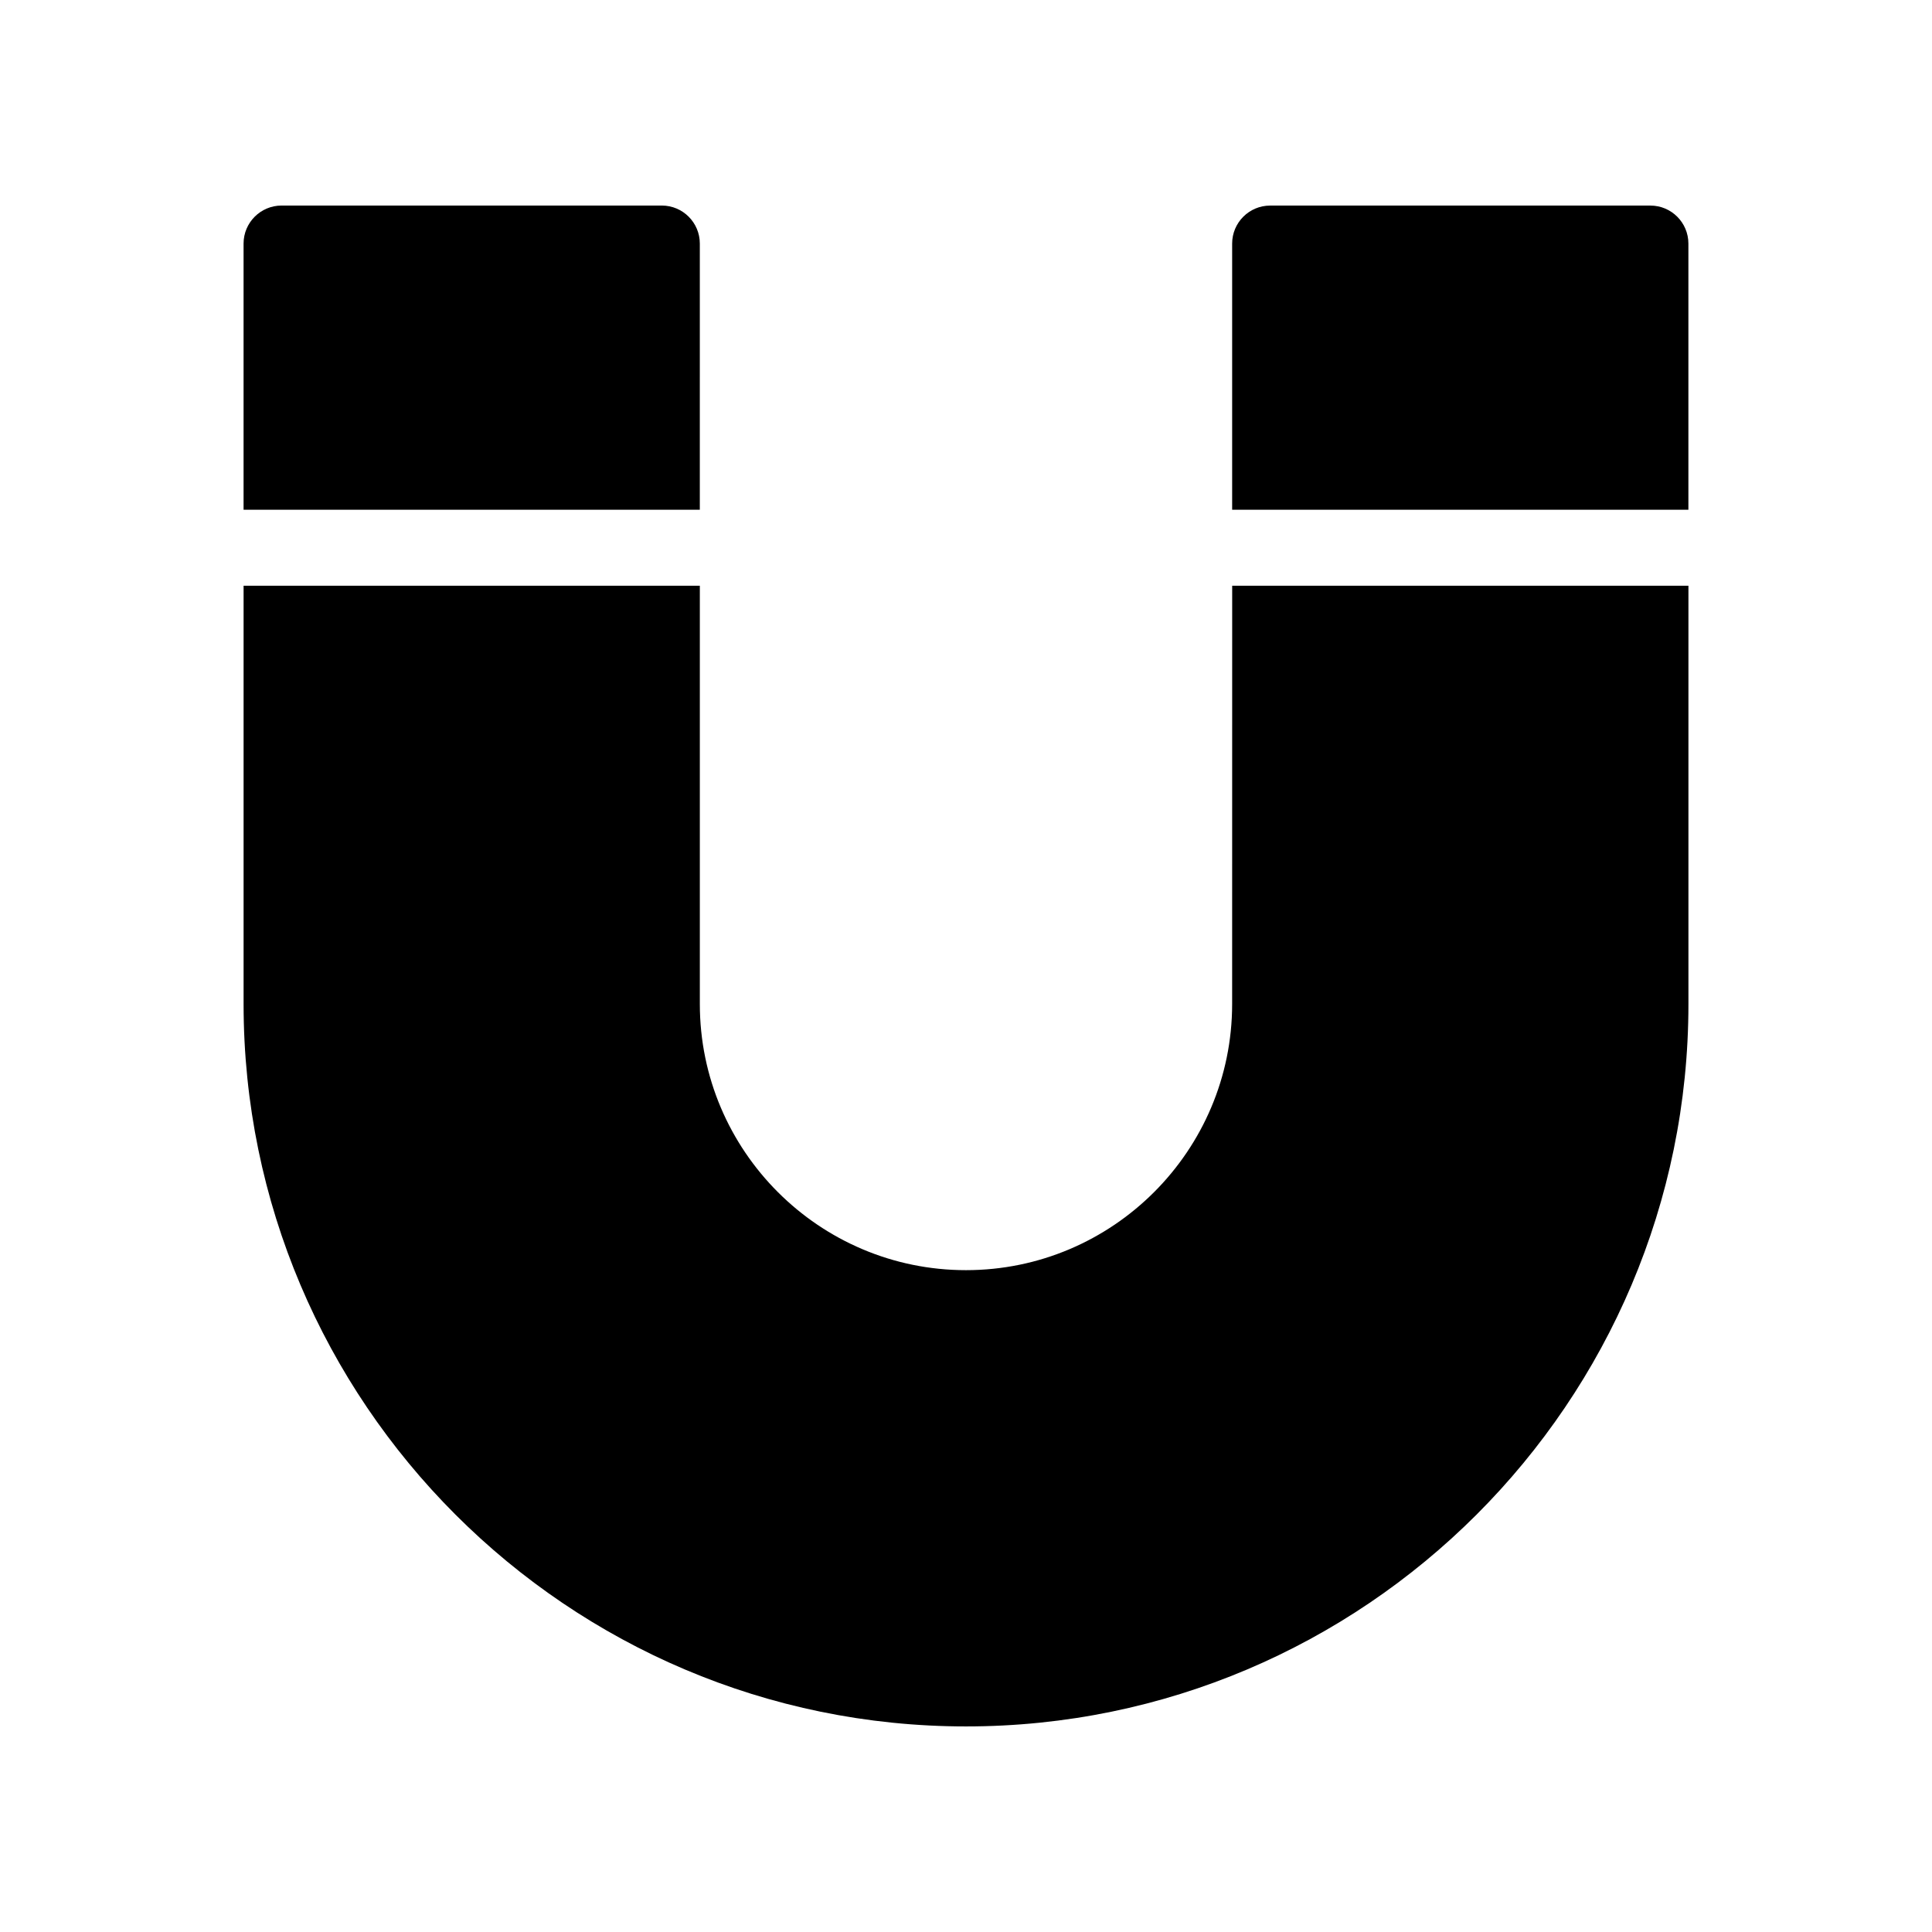 <?xml version="1.0" encoding="UTF-8"?>
<!-- Uploaded to: ICON Repo, www.iconrepo.com, Generator: ICON Repo Mixer Tools -->
<svg fill="#000000" width="800px" height="800px" version="1.1" viewBox="144 144 512 512" xmlns="http://www.w3.org/2000/svg">
 <g>
  <path d="m329.46 208.55c0-5.562-4.516-10.078-10.078-10.078h-100.76c-5.559 0.004-10.074 4.516-10.074 10.078v70.535h120.91z"/>
  <path d="m581.37 198.48h-100.76c-5.562 0-10.078 4.512-10.078 10.074v70.535h120.91v-70.535c0-5.562-4.512-10.074-10.074-10.074z"/>
  <path d="m470.53 410.07c0 38.895-31.641 70.535-70.535 70.535-38.891 0-70.531-31.641-70.531-70.535v-110.84h-120.91v110.84c0 105.56 85.891 191.45 191.45 191.45s191.45-85.891 191.45-191.45v-110.84h-120.91z"/>
 </g>
</svg>